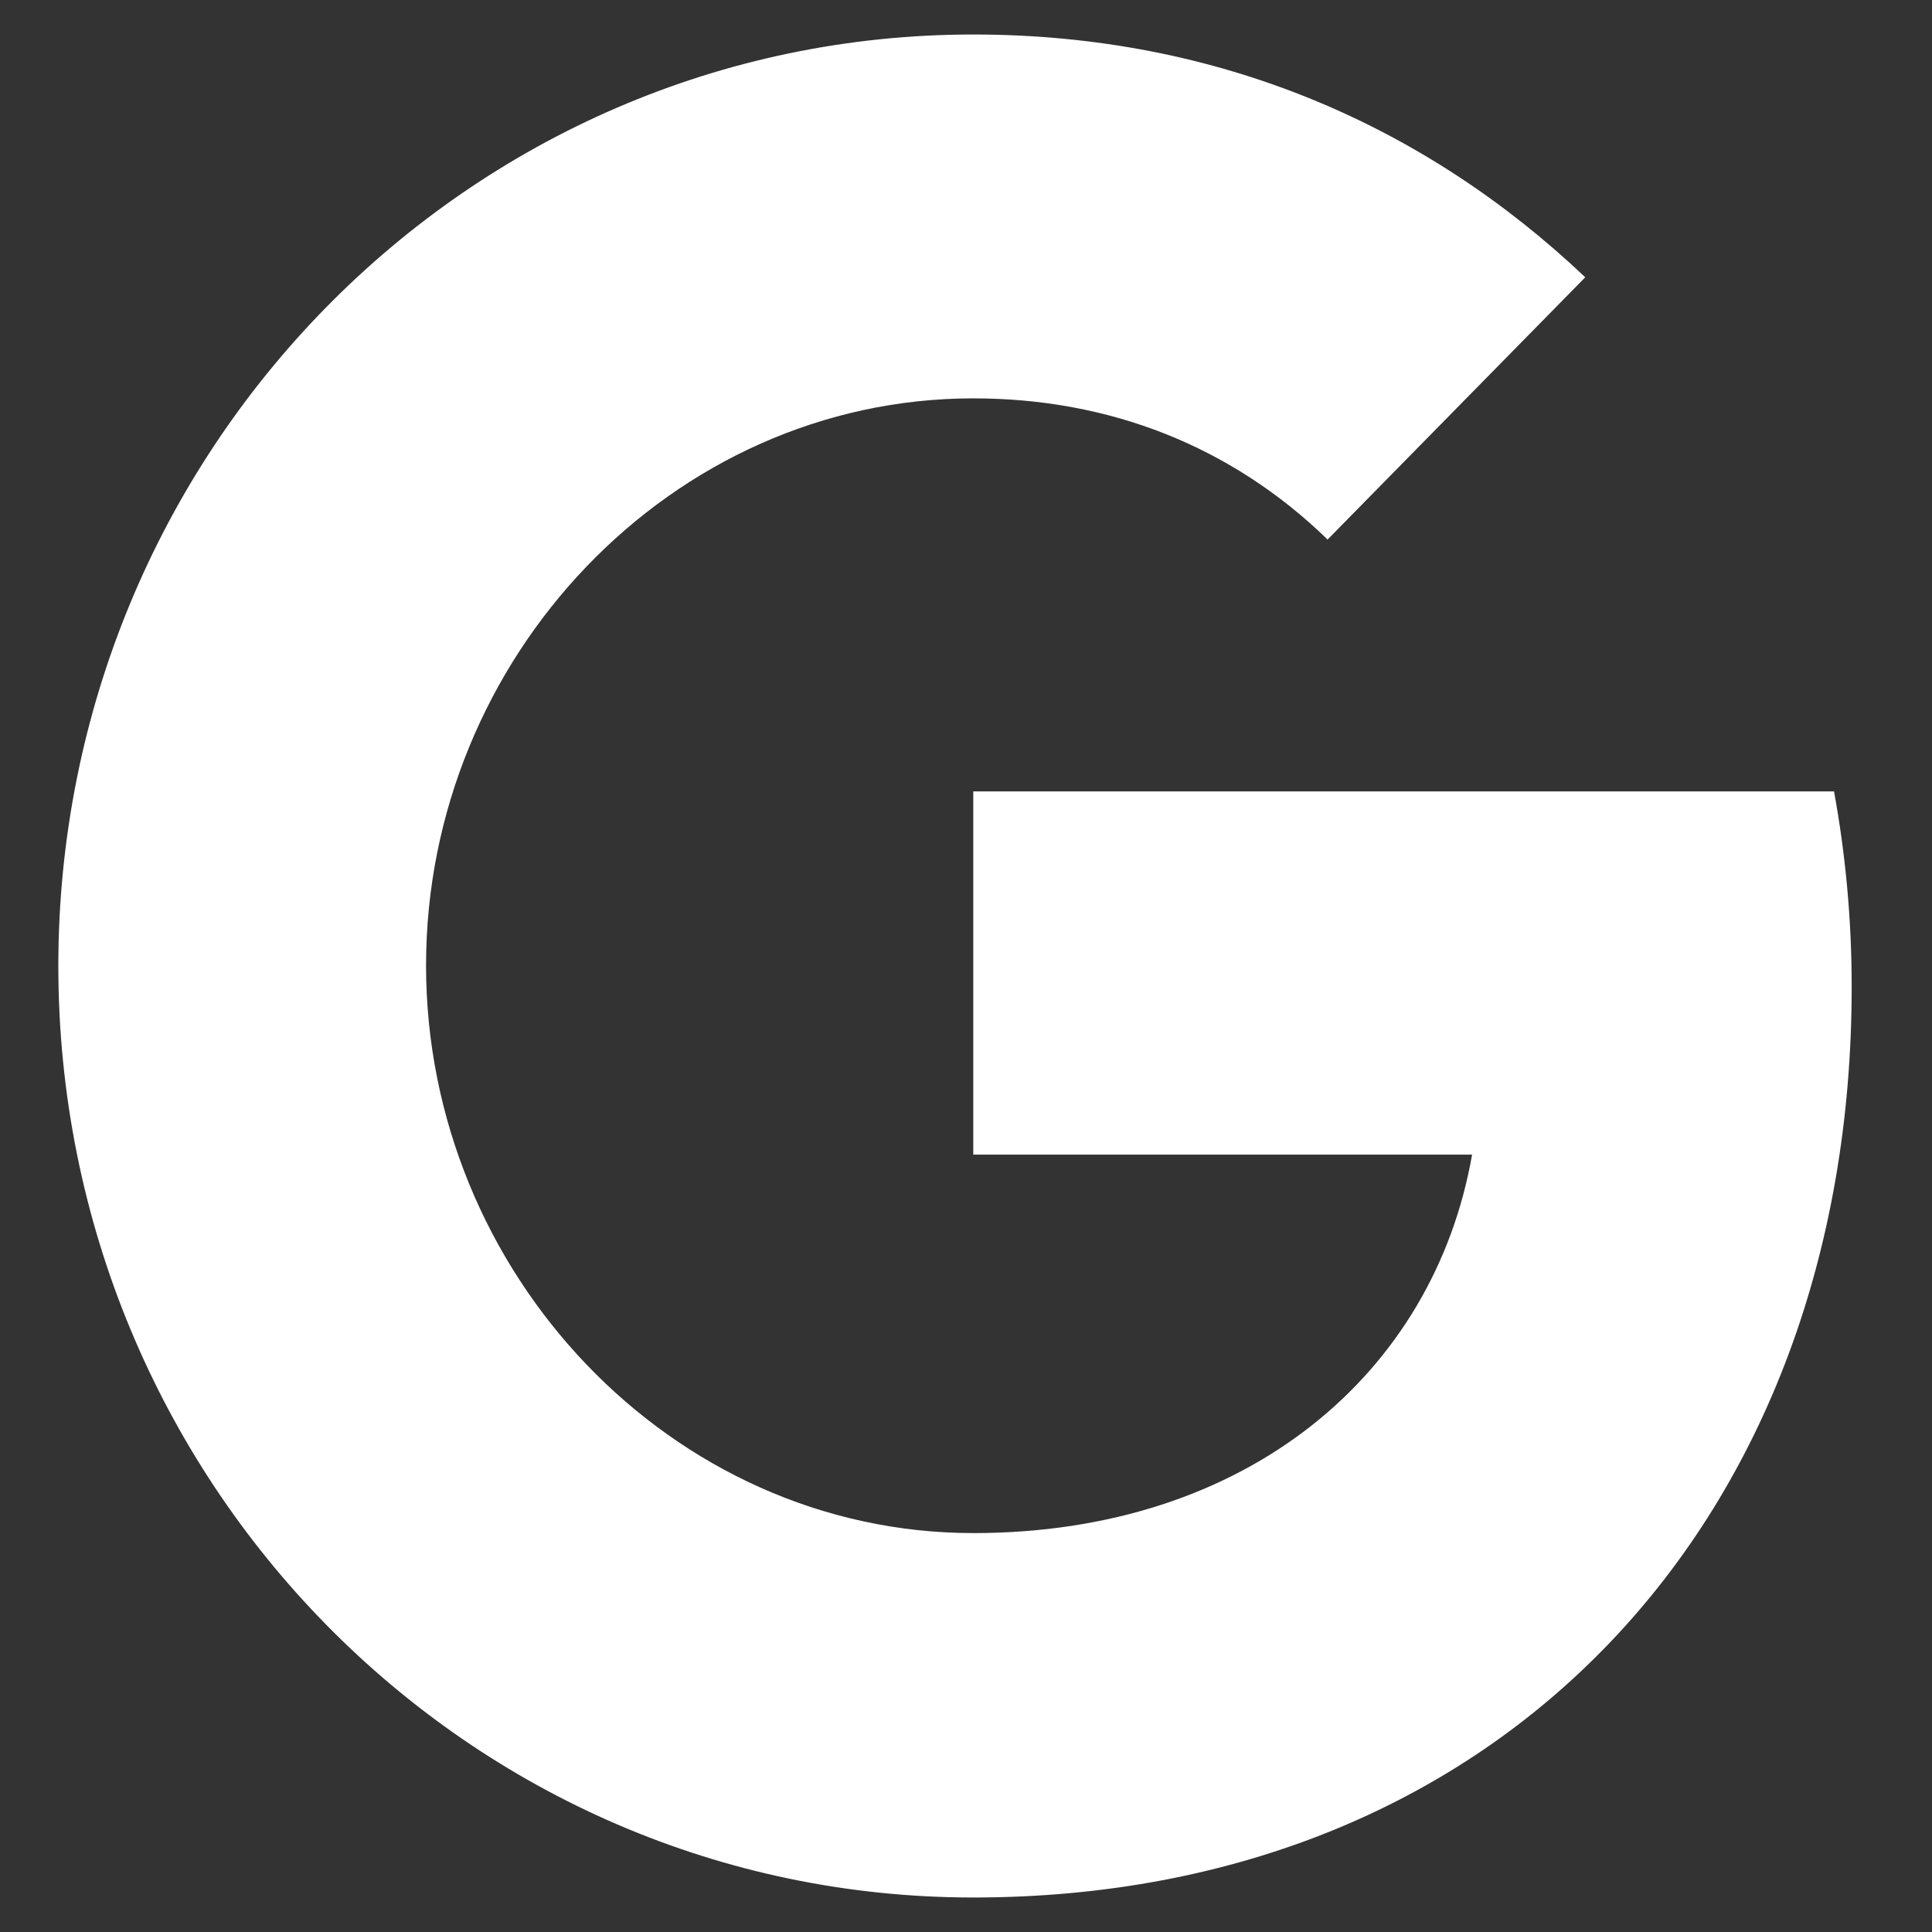 <svg version="1.1" xmlns="http://www.w3.org/2000/svg" xmlns:xlink="http://www.w3.org/1999/xlink" width="21" height="21" viewBox="0 0 21 21"><rect x="0" y="0" width="21" height="21" fill="#333333" stroke="none"/><path id="icon-google" d="M19.935,8.602 C20.059,9.279 20.127,9.987 20.127,10.728 C20.127,16.512 16.323,20.625 10.579,20.625 C5.084,20.625 0.634,16.094 0.634,10.500 C0.634,4.906 5.084,0.375 10.579,0.375 C13.265,0.375 15.509,1.381 17.231,3.014 C17.231,3.014 14.427,5.868 14.427,5.868 C14.427,5.868 14.427,5.861 14.427,5.861 C13.383,4.849 12.059,4.330 10.580,4.330 C7.298,4.330 4.631,7.152 4.631,10.494 C4.631,13.834 7.298,16.664 10.580,16.664 C13.558,16.664 15.584,14.930 16.001,12.550 C16.001,12.550 10.579,12.550 10.579,12.550 L10.579,8.602 L19.935,8.602 C19.935,8.602 19.935,8.602 19.935,8.602 z" fill="#FFFFFF" /></svg>